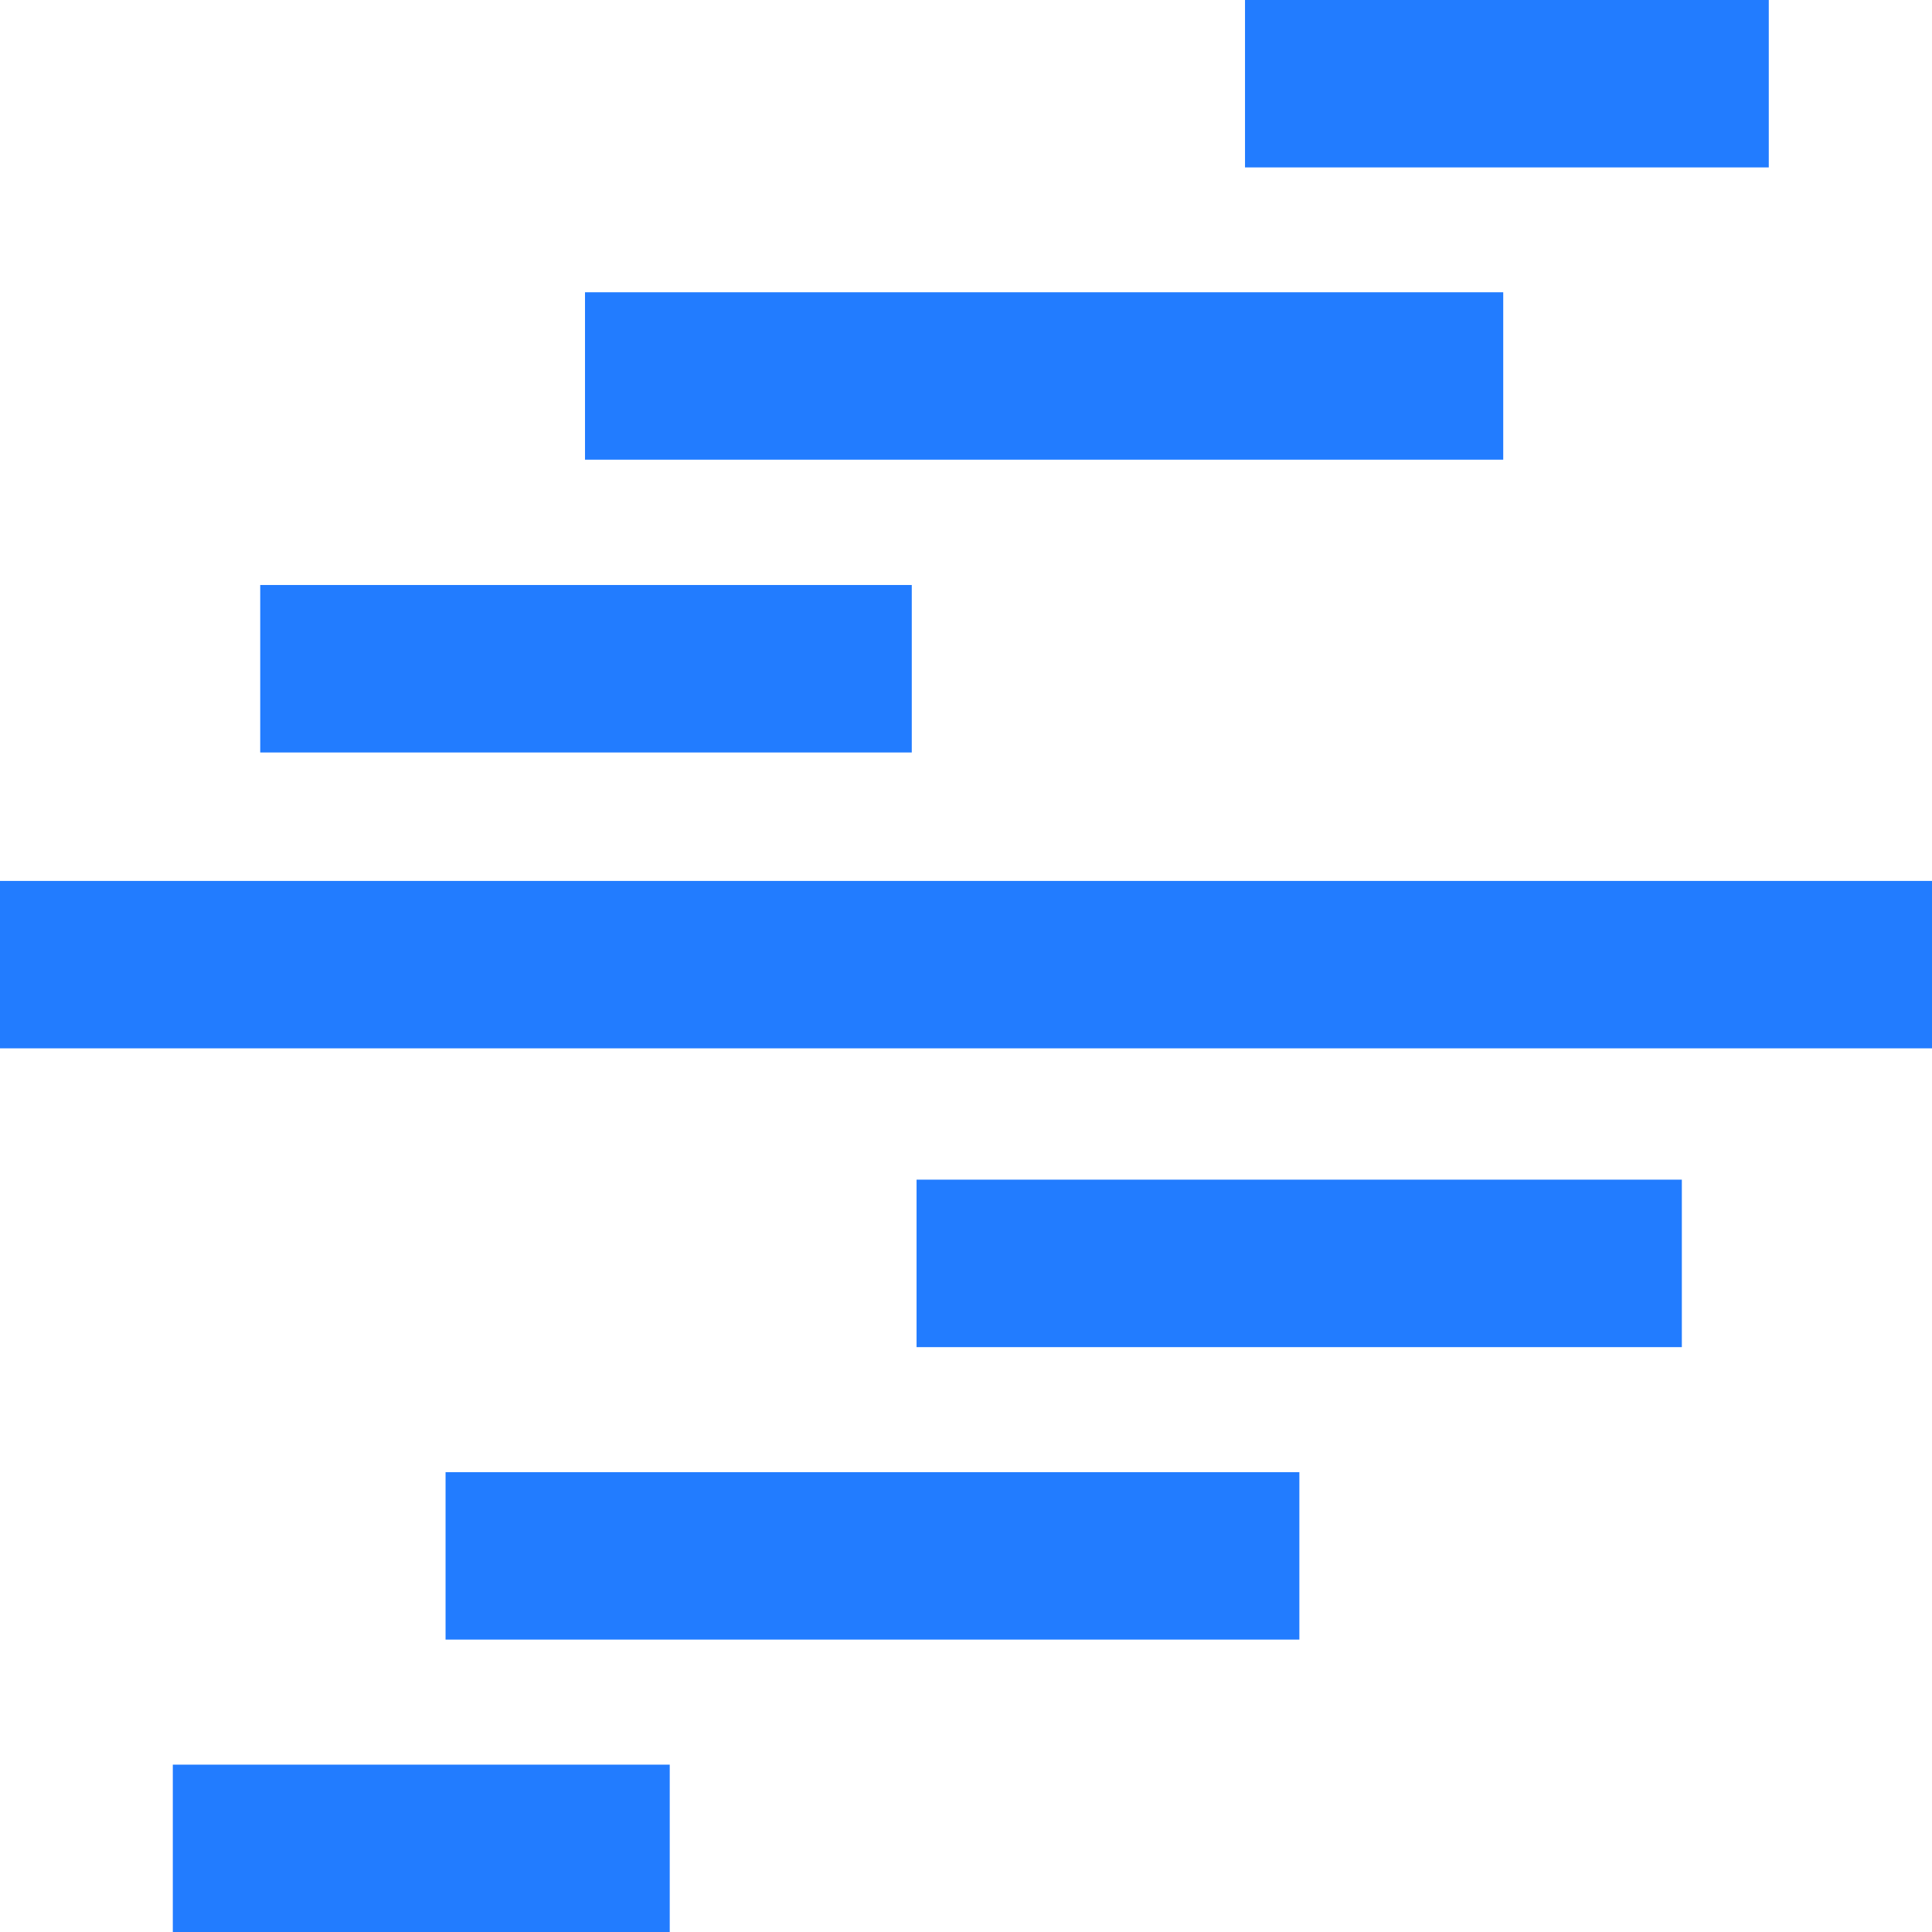 <svg width="29" height="29" viewBox="0 0 29 29" fill="none" xmlns="http://www.w3.org/2000/svg">
<path d="M25.245 17.707H13.758V20.221H25.245V17.707Z" fill="#227CFF"/>
<path d="M19.504 22.098H6.688V24.611H19.504V22.098Z" fill="#227CFF"/>
<path d="M10.053 26.488H2.594V29.002H10.053V26.488Z" fill="#227CFF"/>
<path d="M29 13.223H0V15.736H29V13.223Z" fill="#227CFF"/>
<path d="M26.55 0H18.688V2.513H26.55V0Z" fill="#227CFF"/>
<path d="M22.564 4.387H8.781V6.9H22.564V4.387Z" fill="#227CFF"/>
<path d="M13.686 8.781H3.906V11.295H13.686V8.781Z" fill="#227CFF"/>
</svg>
